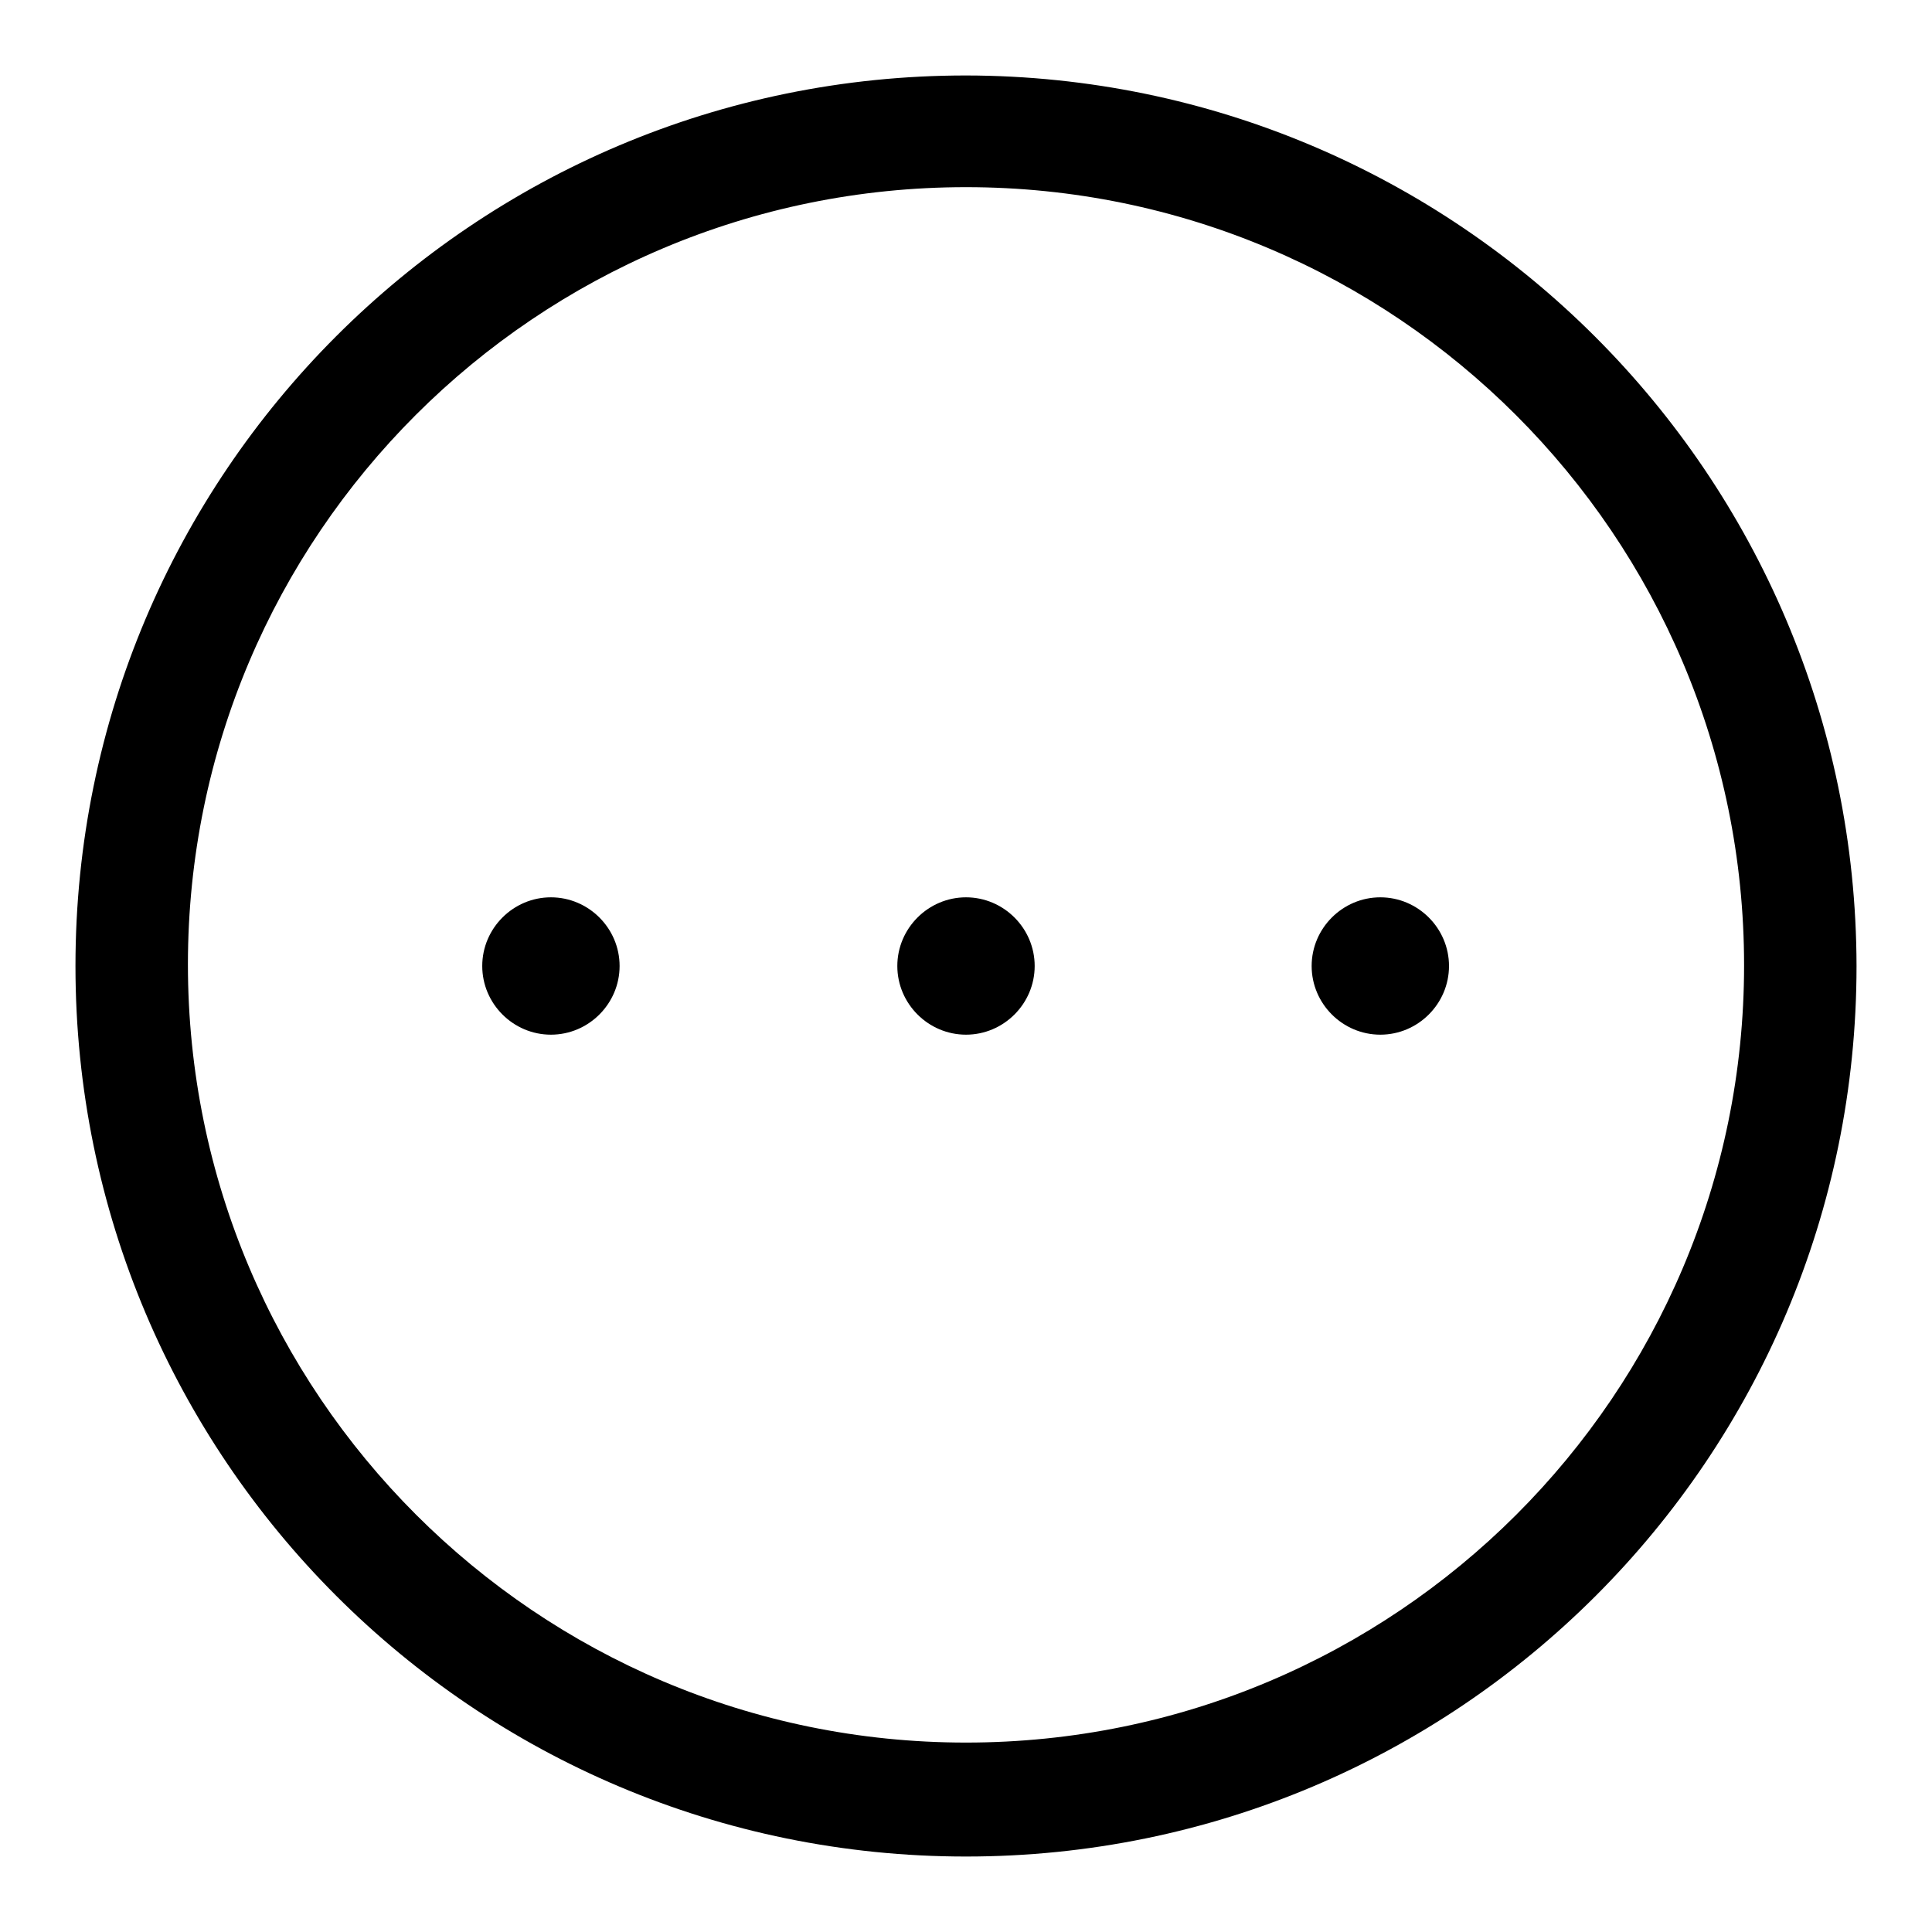 <?xml version="1.0" encoding="utf-8"?>
<!-- Svg Vector Icons : http://www.onlinewebfonts.com/icon -->
<!DOCTYPE svg PUBLIC "-//W3C//DTD SVG 1.1//EN" "http://www.w3.org/Graphics/SVG/1.1/DTD/svg11.dtd">
<svg version="1.1" xmlns="http://www.w3.org/2000/svg" xmlns:xlink="http://www.w3.org/1999/xlink" x="0px" y="0px" viewBox="0 0 256 256" enable-background="new 0 0 256 256" xml:space="preserve">
<g> <path fill="#000000" d="M128,10C62.8,10,10,62.8,10,128c0,65.2,52.8,118,118,118c65.2,0,118-52.8,118-118 C245.9,62.9,193.1,10.1,128,10z M128,230.9c-56.9,0-103.1-46.2-103.1-103.1C24.9,70.9,71.1,24.8,128,24.8 c56.9,0,103.1,46.2,103.1,103.1C231.1,184.8,184.9,230.9,128,230.9L128,230.9z"/> <path fill="#000000" d="M63.9,128c0,5,4.1,9.1,9.1,9.1c5,0,9.1-4.1,9.1-9.1c0,0,0,0,0,0c0-5-4.1-9.1-9.1-9.1S63.9,123,63.9,128 C63.9,128,63.9,128,63.9,128z"/> <path fill="#000000" d="M118.9,128c0,5,4.1,9.1,9.1,9.1c5,0,9.1-4.1,9.1-9.1c0,0,0,0,0,0c0-5-4.1-9.1-9.1-9.1 C123,118.9,118.9,123,118.9,128C118.9,128,118.9,128,118.9,128z"/> <path fill="#000000" d="M173.8,128c0,5,4.1,9.1,9.1,9.1c5,0,9.1-4.1,9.1-9.1c0,0,0,0,0,0c0-5-4.1-9.1-9.1-9.1 C177.9,118.9,173.8,123,173.8,128C173.8,128,173.8,128,173.8,128z"/></g>
</svg>